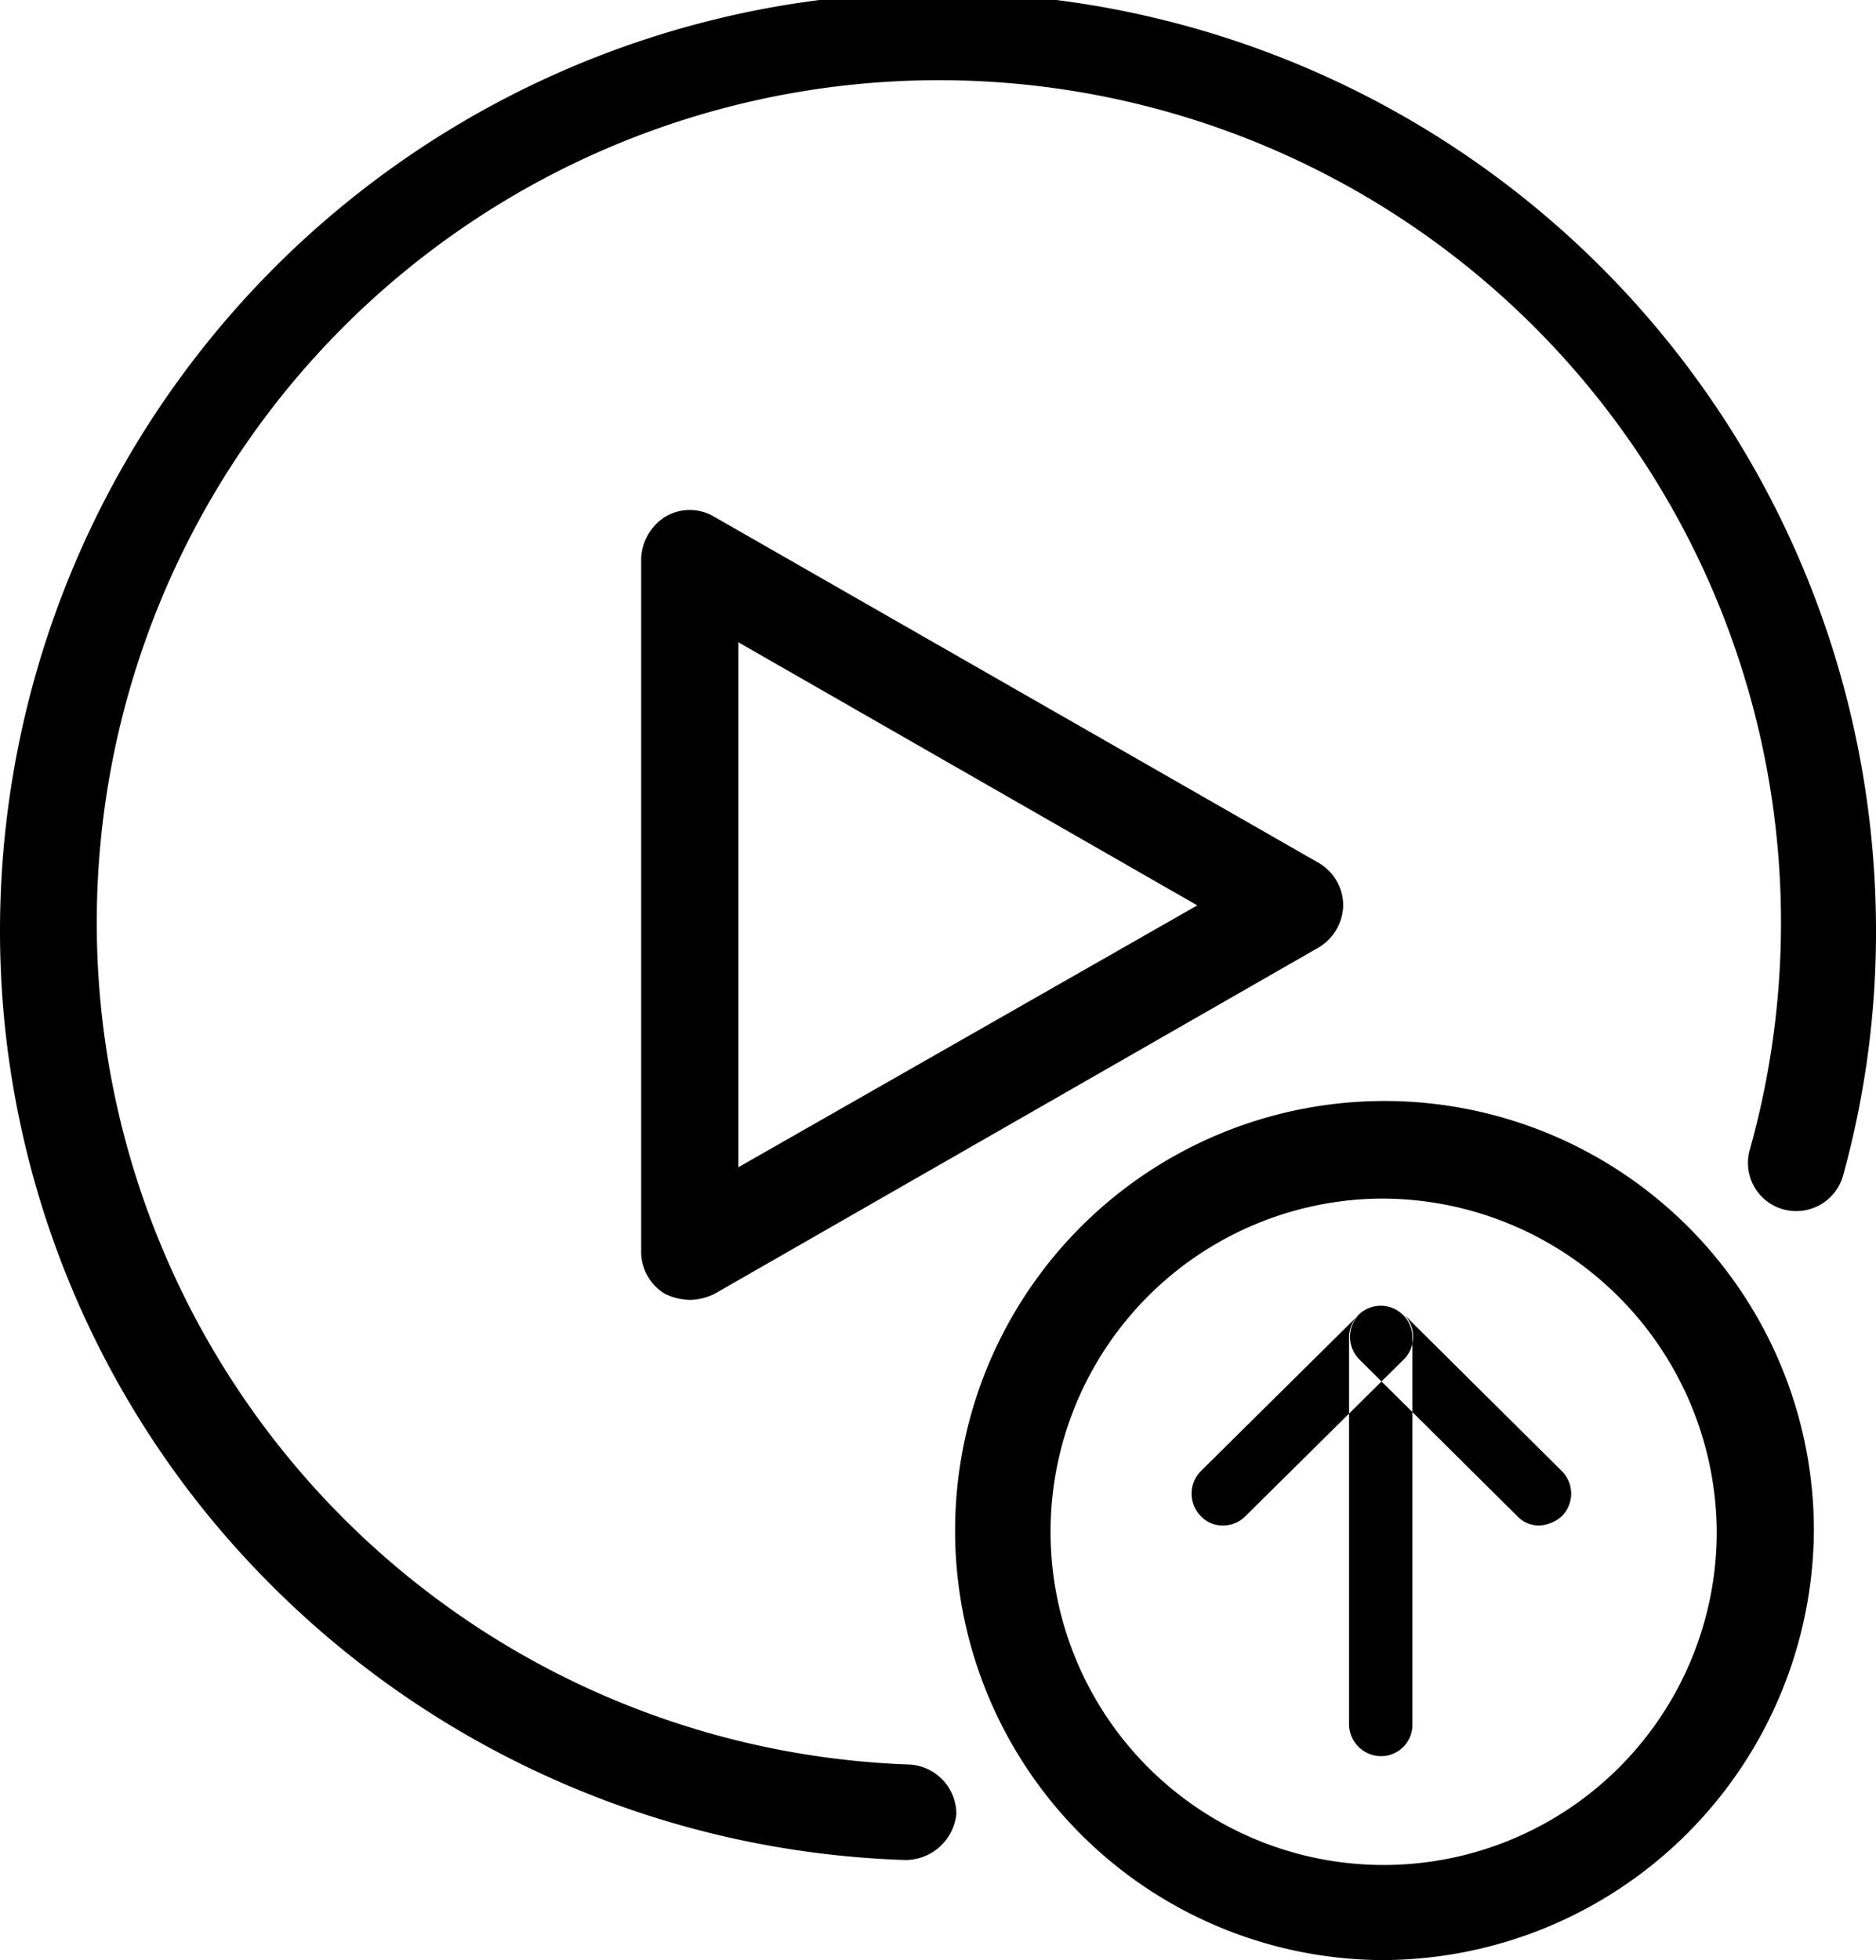 <svg xmlns="http://www.w3.org/2000/svg" width="45" height="47" viewBox="0 0 45 47">
  <defs>
    <style>
      .cls-1 {
        fill-rule: evenodd;
      }
    </style>
  </defs>
  <path id="形状_74" data-name="形状 74" class="cls-1" d="M1154.12,3918a10.3,10.3,0,1,1,10.39-10.3A10.369,10.369,0,0,1,1154.12,3918Zm0-18.26a7.99,7.99,0,1,0,8.06,7.99A8.039,8.039,0,0,0,1154.12,3899.74Zm0,13.37a0.771,0.771,0,0,1-.76-0.75v-9.29a0.76,0.76,0,0,1,1.52,0v9.29A0.751,0.751,0,0,1,1154.12,3913.11Zm3.8-5.53a0.719,0.719,0,0,1-.53-0.23l-3.79-3.76a0.767,0.767,0,0,1,0-1.07,0.779,0.779,0,0,1,1.08,0l3.79,3.76a0.767,0.767,0,0,1,0,1.07A0.878,0.878,0,0,1,1157.92,3907.58Zm-7.59,0a0.719,0.719,0,0,1-.53-0.23,0.767,0.767,0,0,1,0-1.07l3.8-3.76a0.779,0.779,0,0,1,1.08,0,0.767,0.767,0,0,1,0,1.07l-3.8,3.76a0.764,0.764,0,0,1-.55.23h0Zm-7.59,8.02h-0.03a22.528,22.528,0,0,1-15.38-6.77,22.15,22.15,0,0,1-6.33-15.51,22.5,22.5,0,0,1,45,0,21.92,21.92,0,0,1-.79,5.87,1.169,1.169,0,0,1-1.43.81,1.155,1.155,0,0,1-.81-1.42,20.2,20.2,0,1,0-20.17,14.73,1.19,1.19,0,0,1,1.14,1.19,1.23,1.23,0,0,1-1.2,1.1h0Zm-5.19-13.43a1.462,1.462,0,0,1-.59-0.14,1.176,1.176,0,0,1-.58-1.02V3884.4a1.237,1.237,0,0,1,.58-1.01,1.142,1.142,0,0,1,1.17,0l14.5,8.3a1.185,1.185,0,0,1,.59,1.02,1.207,1.207,0,0,1-.59,1.01l-14.5,8.31a1.415,1.415,0,0,1-.58.14h0Zm1.16-15.77v12.59l11.01-6.28Z" transform="translate(-1121 -3871)"/>
</svg>
